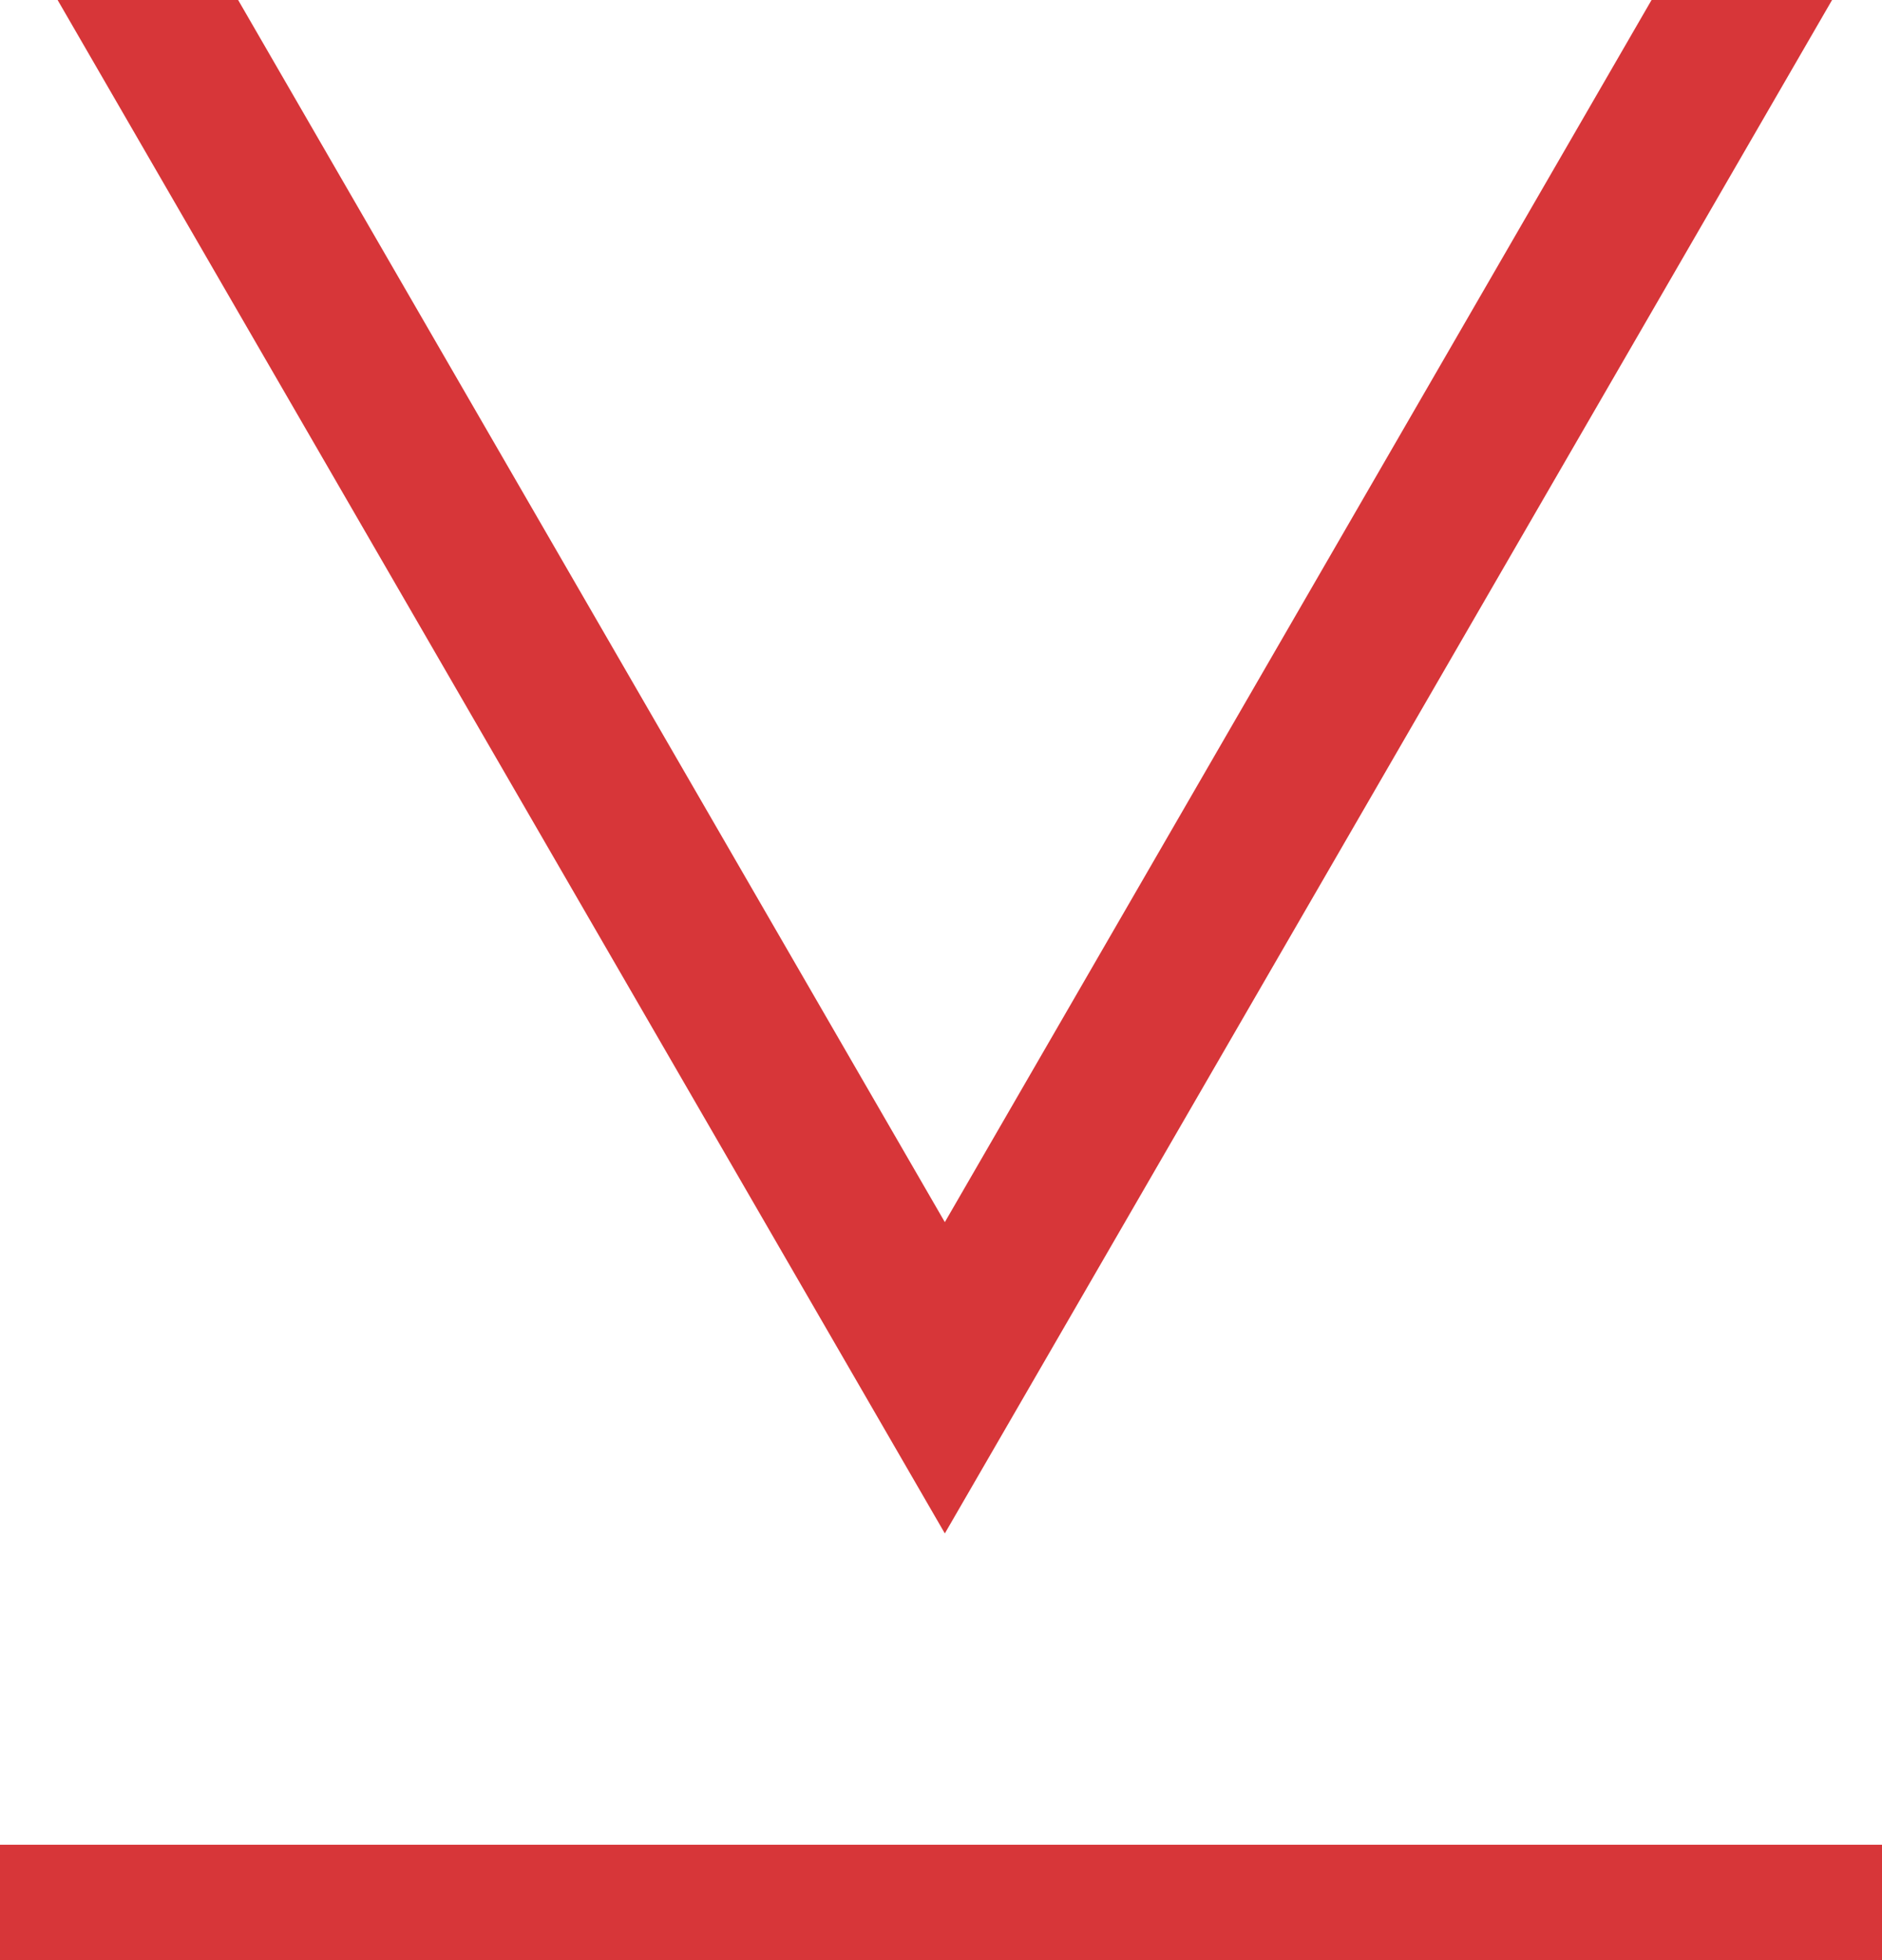 <svg xmlns="http://www.w3.org/2000/svg" viewBox="0 0 49 51"><defs><style>.a{fill:#d73639;}.b{fill:none;stroke:#d73639;stroke-width:3px;}</style></defs><g transform="translate(-949.5 -933)"><path class="a" d="M23.1,31.8,41.5,0h4.7L23.1,39.9,0,0H4.7Z" transform="translate(951 933)"/><line class="b" x2="49" transform="translate(949.5 982.5)"/></g></svg>